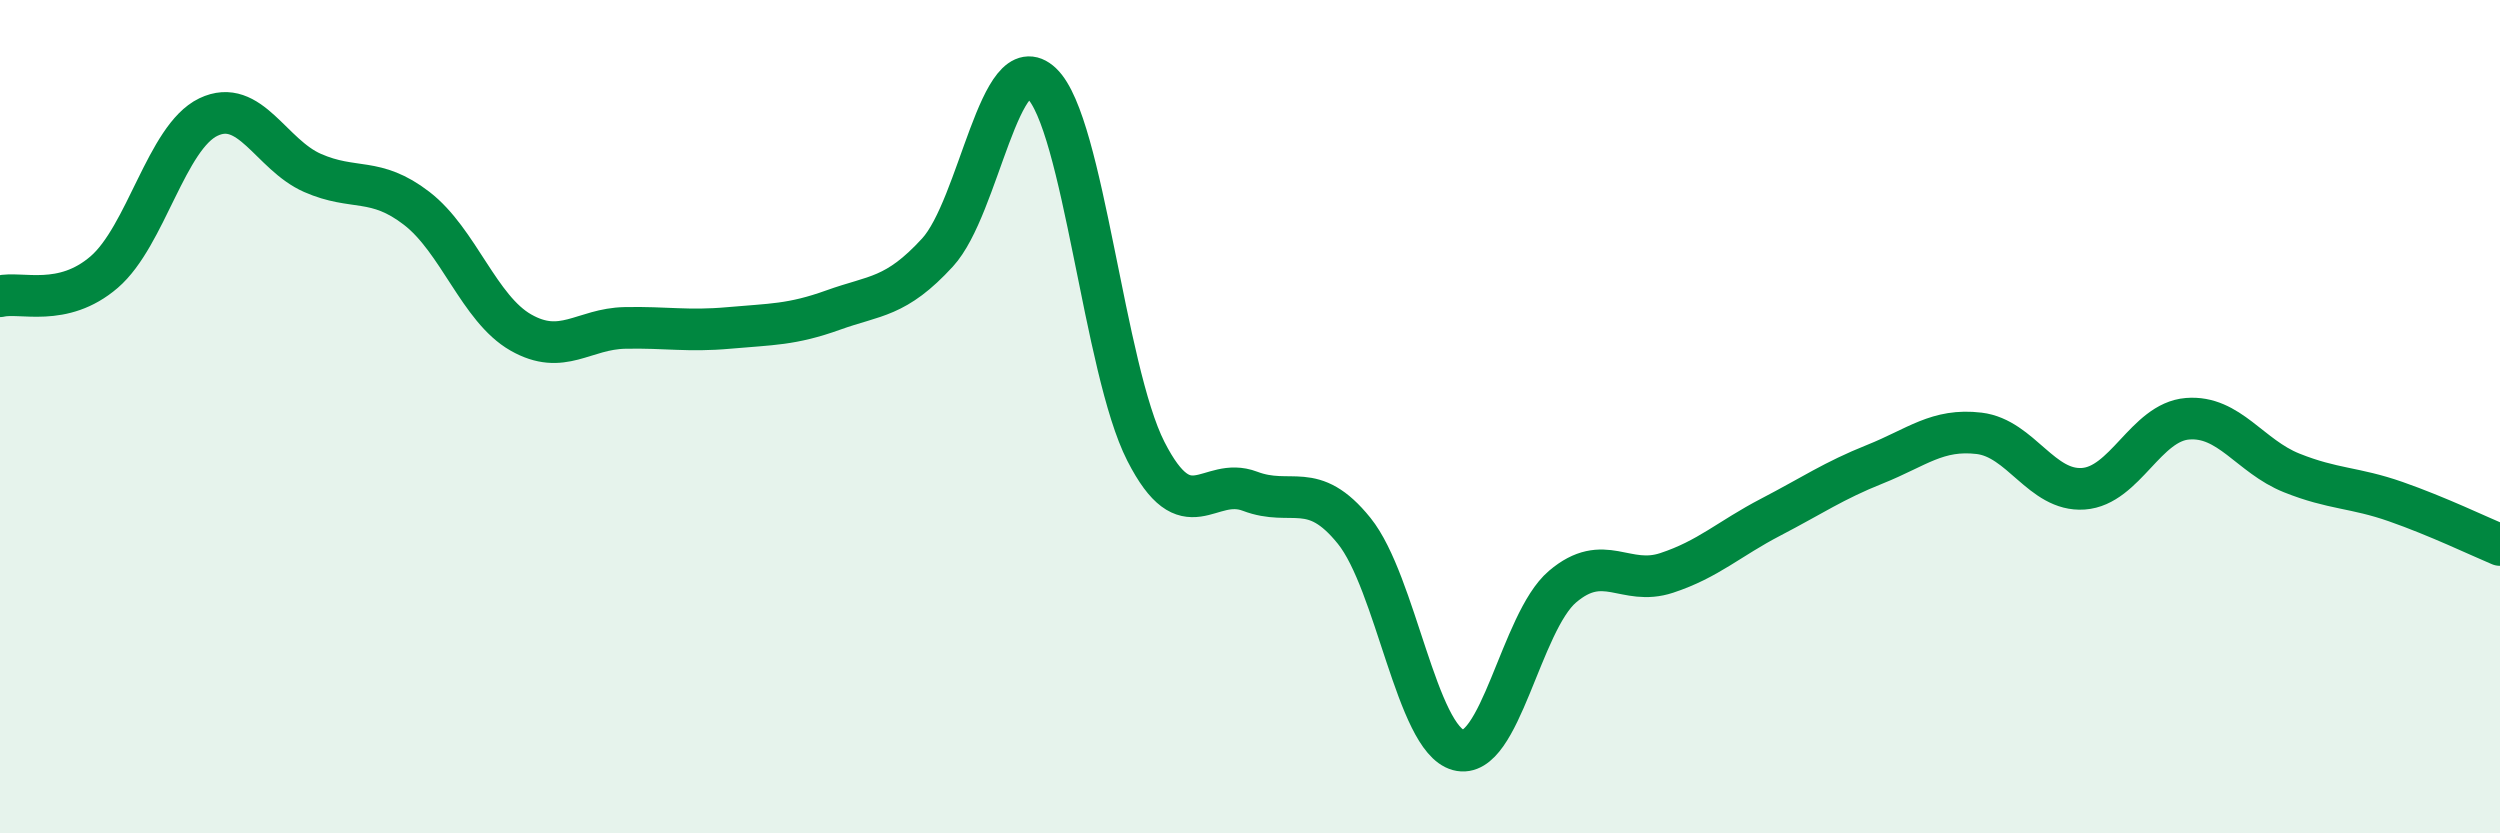 
    <svg width="60" height="20" viewBox="0 0 60 20" xmlns="http://www.w3.org/2000/svg">
      <path
        d="M 0,7.11 C 0.5,6.99 1.5,7.39 2.5,6.53 C 3.5,5.67 4,3.29 5,2.81 C 6,2.33 6.5,3.71 7.5,4.15 C 8.5,4.59 9,4.23 10,5 C 11,5.77 11.5,7.41 12.5,7.98 C 13.5,8.55 14,7.89 15,7.87 C 16,7.85 16.5,7.96 17.5,7.87 C 18.5,7.78 19,7.8 20,7.44 C 21,7.08 21.5,7.15 22.5,6.06 C 23.5,4.97 24,1.05 25,2 C 26,2.95 26.5,8.87 27.5,10.83 C 28.5,12.79 29,11.41 30,11.79 C 31,12.17 31.5,11.5 32.5,12.74 C 33.5,13.98 34,17.73 35,18 C 36,18.27 36.5,14.93 37.5,14.08 C 38.5,13.23 39,14.08 40,13.75 C 41,13.42 41.5,12.93 42.5,12.41 C 43.5,11.89 44,11.54 45,11.14 C 46,10.74 46.5,10.28 47.5,10.4 C 48.5,10.52 49,11.8 50,11.73 C 51,11.66 51.5,10.13 52.5,10.05 C 53.5,9.97 54,10.95 55,11.35 C 56,11.75 56.5,11.69 57.5,12.04 C 58.5,12.39 59.5,12.87 60,13.08L60 20L0 20Z"
        fill="#008740"
        opacity="0.1"
        stroke-linecap="round"
        stroke-linejoin="round"
      />
      <path
        d="M 0,7.11 C 0.5,6.99 1.5,7.39 2.5,6.53 C 3.5,5.67 4,3.29 5,2.81 C 6,2.33 6.5,3.71 7.5,4.15 C 8.5,4.59 9,4.23 10,5 C 11,5.77 11.5,7.41 12.5,7.98 C 13.5,8.55 14,7.89 15,7.87 C 16,7.85 16.5,7.96 17.5,7.87 C 18.5,7.78 19,7.8 20,7.44 C 21,7.08 21.5,7.15 22.5,6.06 C 23.5,4.97 24,1.05 25,2 C 26,2.95 26.5,8.87 27.5,10.83 C 28.5,12.79 29,11.41 30,11.79 C 31,12.17 31.5,11.5 32.5,12.74 C 33.5,13.98 34,17.73 35,18 C 36,18.27 36.5,14.93 37.5,14.08 C 38.5,13.23 39,14.08 40,13.75 C 41,13.42 41.5,12.93 42.5,12.41 C 43.5,11.89 44,11.54 45,11.14 C 46,10.74 46.5,10.28 47.5,10.4 C 48.5,10.52 49,11.8 50,11.73 C 51,11.66 51.5,10.13 52.5,10.05 C 53.5,9.97 54,10.95 55,11.35 C 56,11.75 56.5,11.69 57.5,12.04 C 58.5,12.39 59.5,12.87 60,13.08"
        stroke="#008740"
        stroke-width="1"
        fill="none"
        stroke-linecap="round"
        stroke-linejoin="round"
      />
    </svg>
  